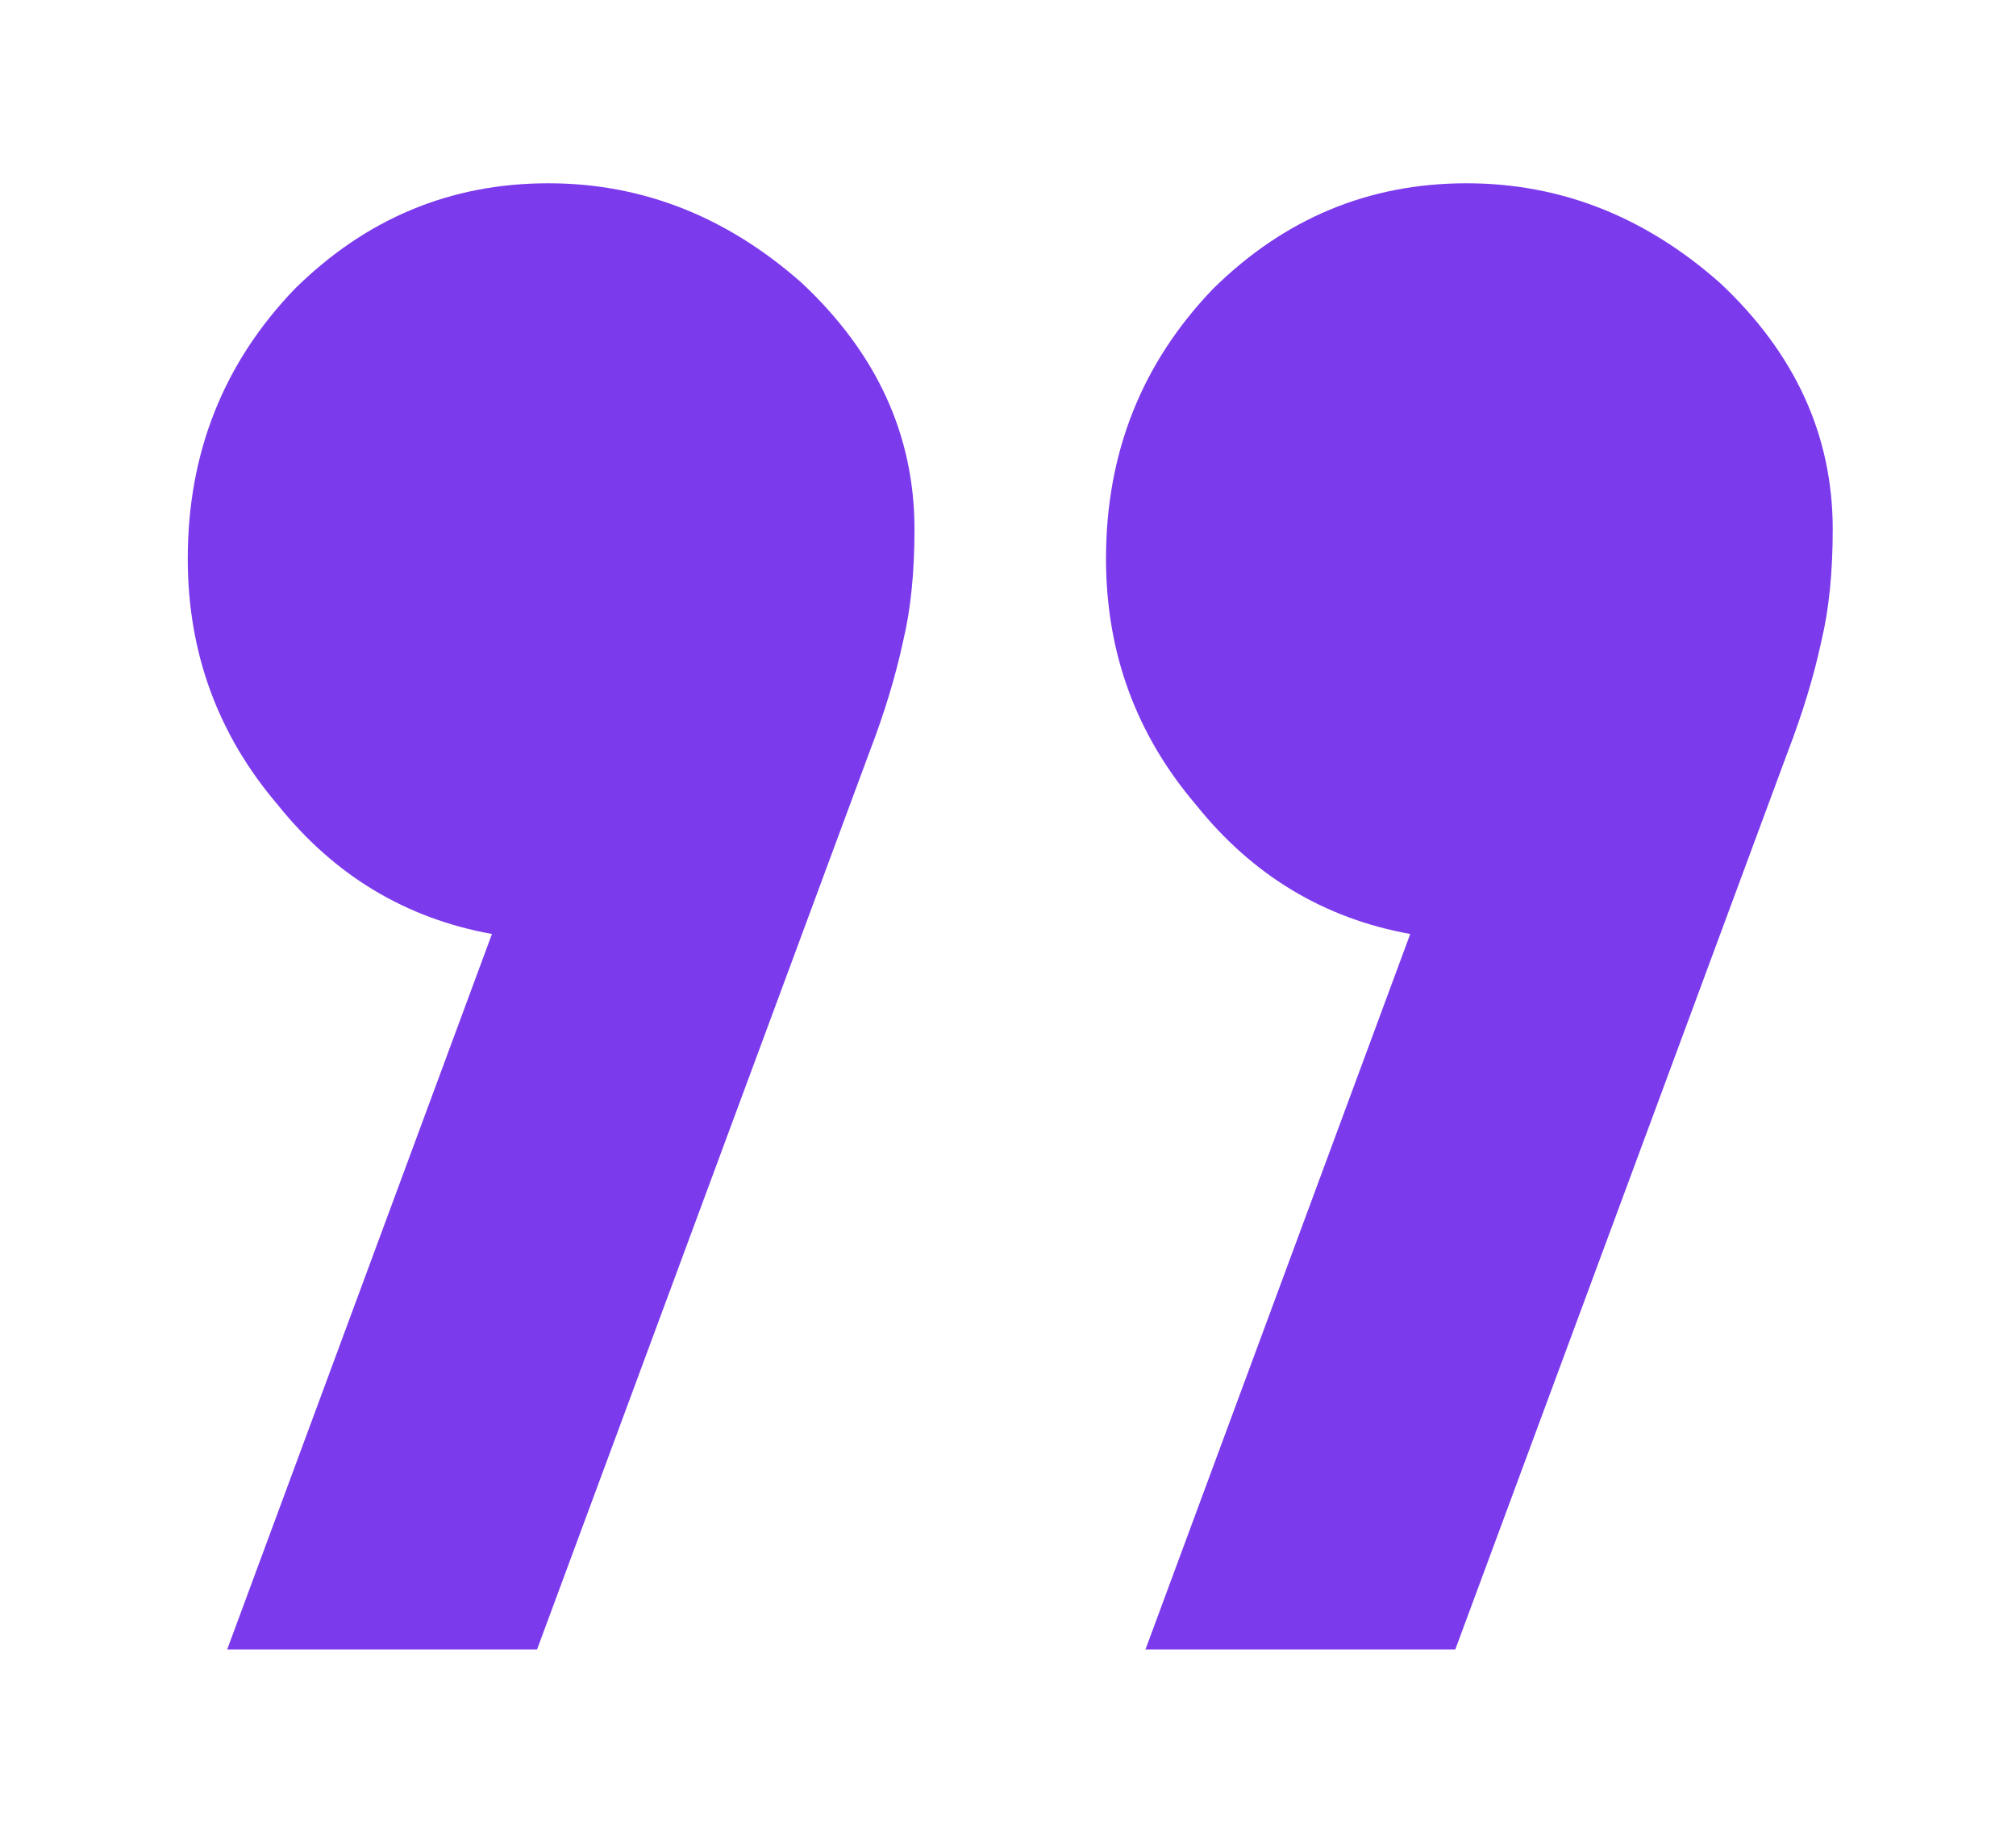 <svg width="44" height="40" viewBox="0 0 44 40" fill="none" xmlns="http://www.w3.org/2000/svg">
<g filter="url(#filter0_d_68_11772)">
<path d="M32.008 -6.98681e-07C34.057 -5.19532e-07 35.902 0.725 37.541 2.176C39.18 3.712 40 5.504 40 7.552C40 8.491 39.918 9.301 39.754 9.984C39.59 10.752 39.344 11.563 39.016 12.416L31.762 32L25 32L30.779 16.384C28.893 16.043 27.336 15.104 26.106 13.568C24.795 12.032 24.139 10.24 24.139 8.192C24.139 5.888 24.918 3.925 26.475 2.304C28.032 0.768 29.877 -8.84996e-07 32.008 -6.98681e-07ZM11.967 -2.45076e-06C14.016 -2.27161e-06 15.86 0.725 17.5 2.176C19.139 3.712 19.959 5.504 19.959 7.552C19.959 8.491 19.877 9.301 19.713 9.984C19.549 10.752 19.303 11.563 18.975 12.416L11.721 32L4.958 32L10.737 16.384C8.852 16.043 7.294 15.104 6.065 13.568C4.753 12.032 4.098 10.24 4.098 8.192C4.098 5.888 4.876 3.925 6.434 2.304C7.991 0.768 9.835 -2.63707e-06 11.967 -2.45076e-06Z" fill="#7C3AED"/>
</g>
<defs>
<filter id="filter0_d_68_11772" x="0.098" y="0" width="43.903" height="40" filterUnits="userSpaceOnUse" color-interpolation-filters="sRGB">
<feFlood flood-opacity="0" result="BackgroundImageFix"/>
<feColorMatrix in="SourceAlpha" type="matrix" values="0 0 0 0 0 0 0 0 0 0 0 0 0 0 0 0 0 0 127 0" result="hardAlpha"/>
<feOffset dy="4"/>
<feGaussianBlur stdDeviation="2"/>
<feComposite in2="hardAlpha" operator="out"/>
<feColorMatrix type="matrix" values="0 0 0 0 0 0 0 0 0 0 0 0 0 0 0 0 0 0 0.25 0"/>
<feBlend mode="normal" in2="BackgroundImageFix" result="effect1_dropShadow_68_11772"/>
<feBlend mode="normal" in="SourceGraphic" in2="effect1_dropShadow_68_11772" result="shape"/>
</filter>
</defs>
</svg>
